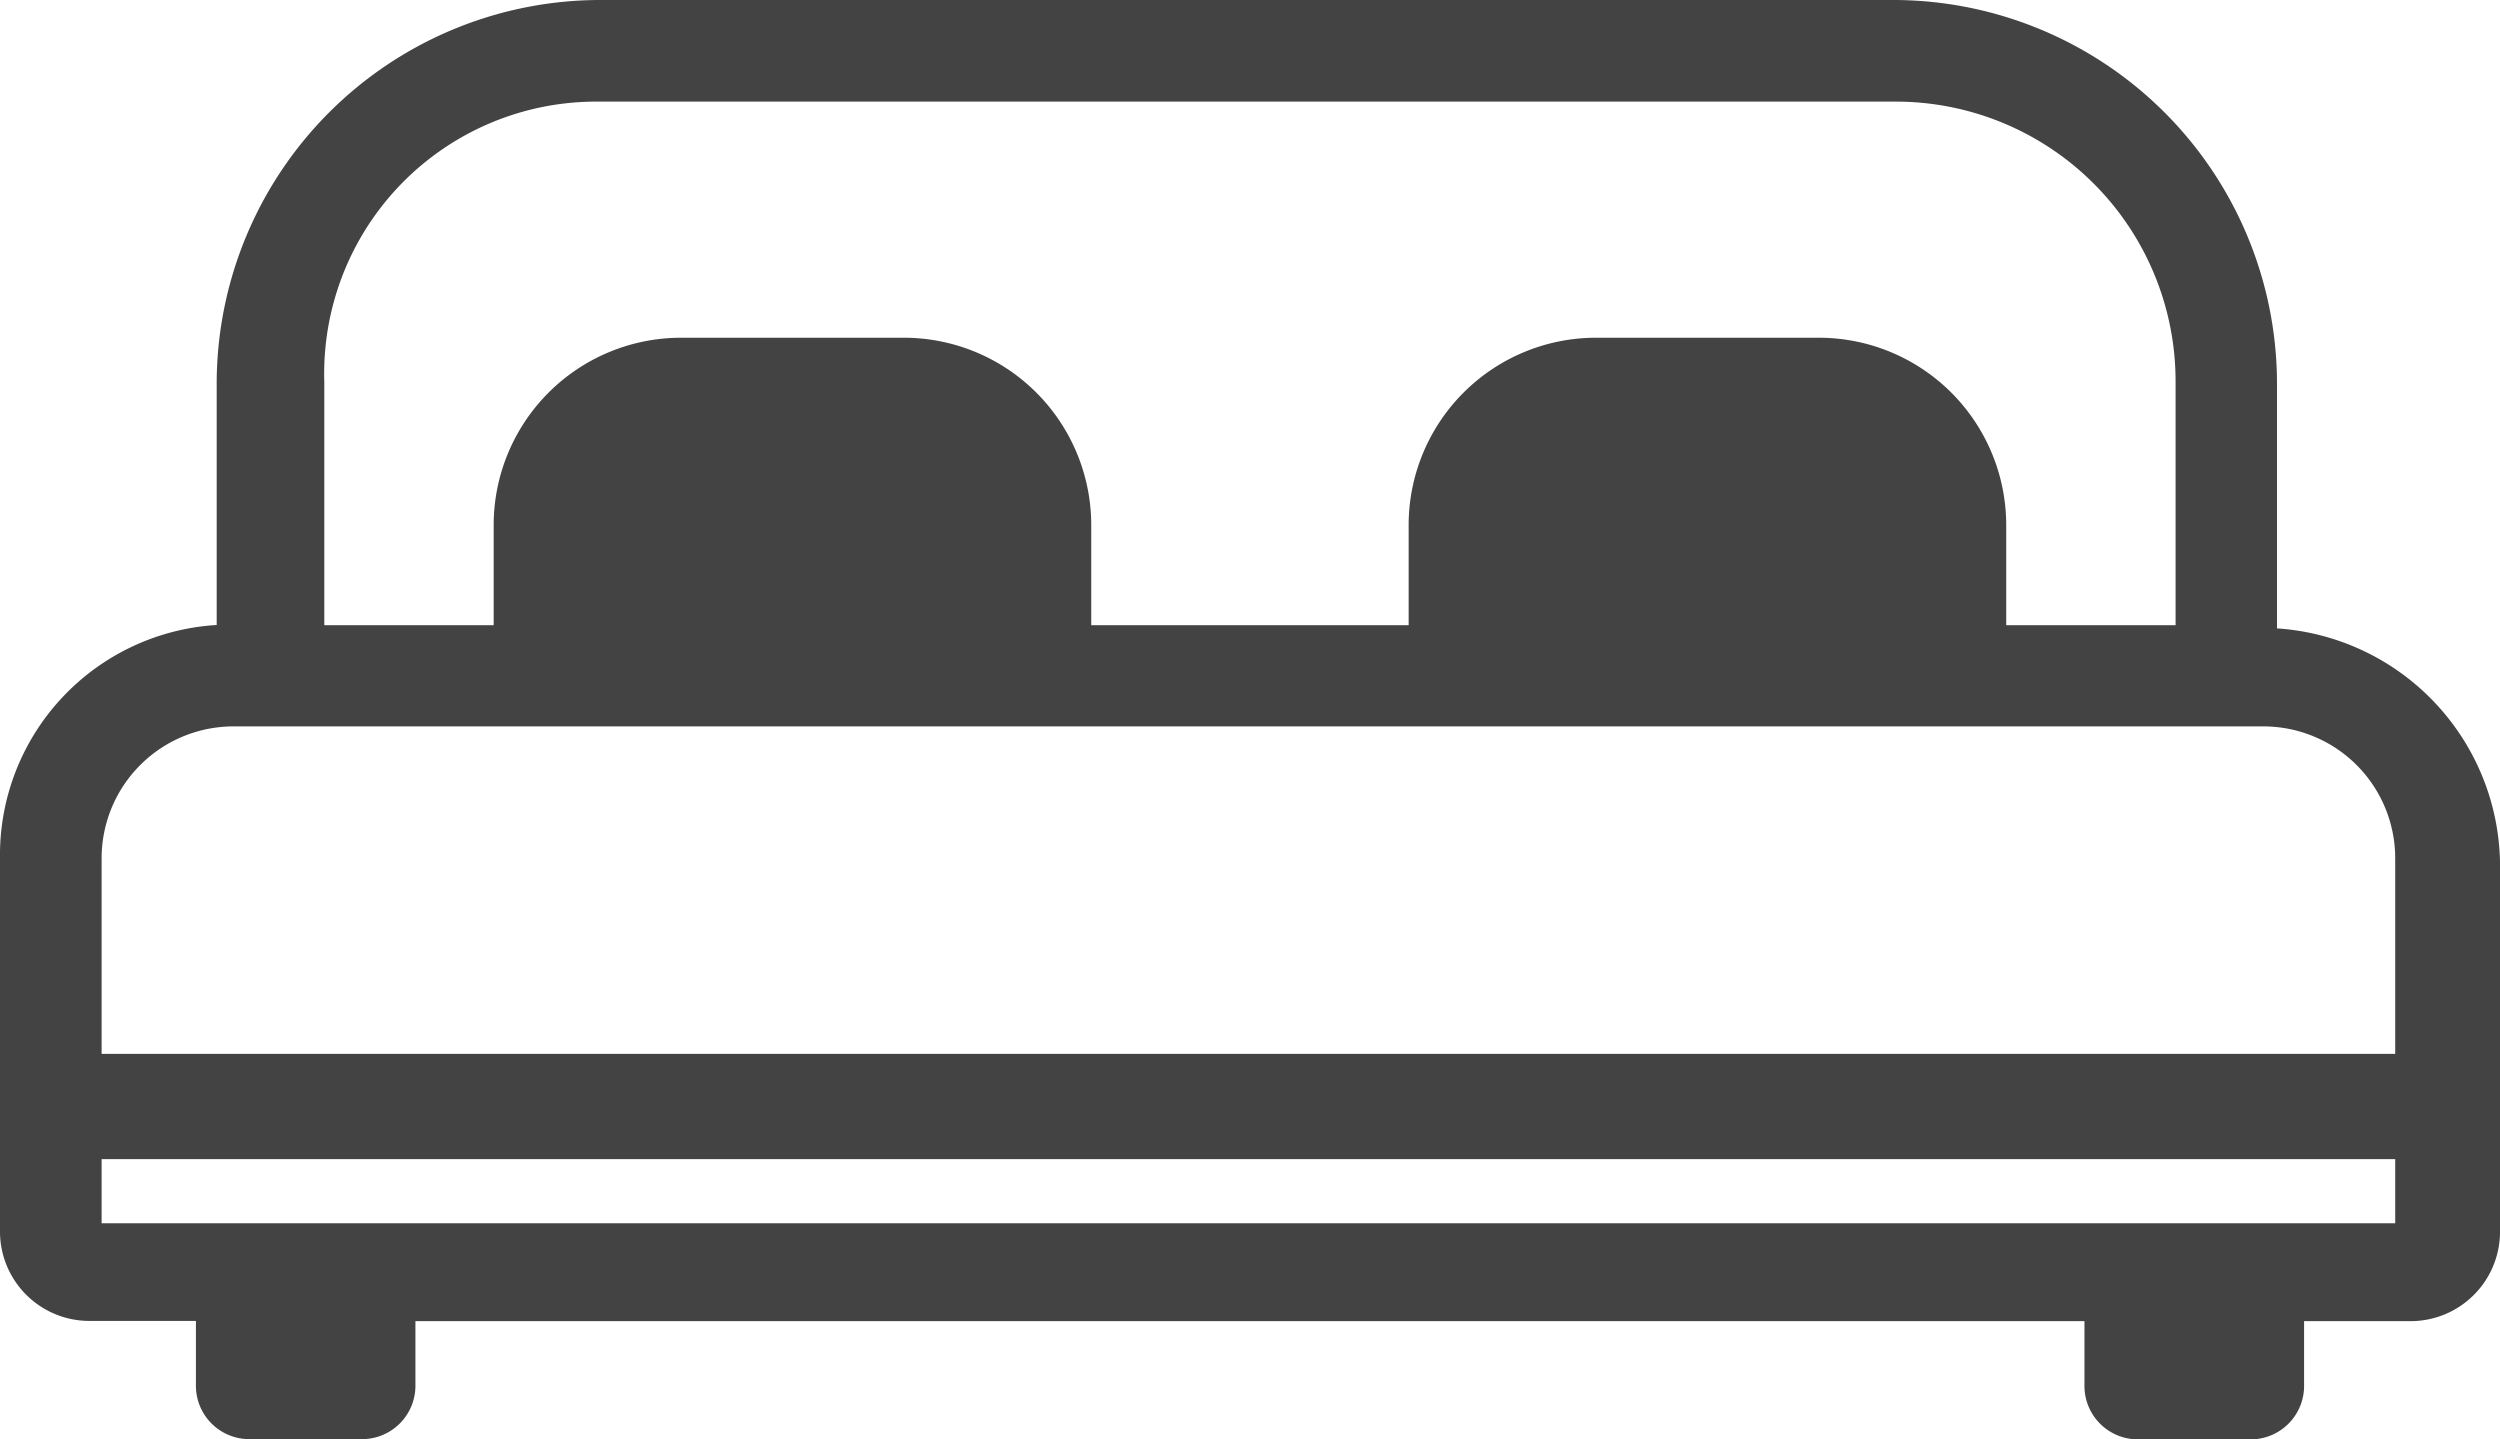 <svg xmlns="http://www.w3.org/2000/svg" width="22.14" height="12.745" viewBox="0 0 22.14 12.745">
  <g id="noun_bedroom_962883" transform="translate(-1.3 -28.7)">
    <path id="Path_81" data-name="Path 81" d="M21.465,34.265V32.081A3.4,3.4,0,0,0,18.084,28.7H6.6a3.4,3.4,0,0,0-3.381,3.381v2.154A2.041,2.041,0,0,0,1.3,36.3V39.62a.792.792,0,0,0,.778.778h.957v.568a.473.473,0,0,0,.479.479H4.5a.473.473,0,0,0,.479-.479V40.4H19.76v.568a.473.473,0,0,0,.479.479h.987a.473.473,0,0,0,.479-.479V40.4h.957a.792.792,0,0,0,.778-.778V36.329A2.115,2.115,0,0,0,21.465,34.265ZM6.6,29.6H18.084a2.477,2.477,0,0,1,2.483,2.483v2.154h-1.5v-.9a1.66,1.66,0,0,0-1.646-1.646h-2a1.66,1.66,0,0,0-1.646,1.646v.9H10.964v-.9a1.66,1.66,0,0,0-1.646-1.646h-2a1.66,1.66,0,0,0-1.646,1.646v.9h-1.5V32.081A2.409,2.409,0,0,1,6.6,29.6Zm15.917,9.933H2.2v-.568H22.512v.568Zm0-1.5H2.2V36.3a1.168,1.168,0,0,1,1.167-1.167H21.345A1.168,1.168,0,0,1,22.512,36.3v1.735Z" fill="#434343"/>
  </g>
</svg>
